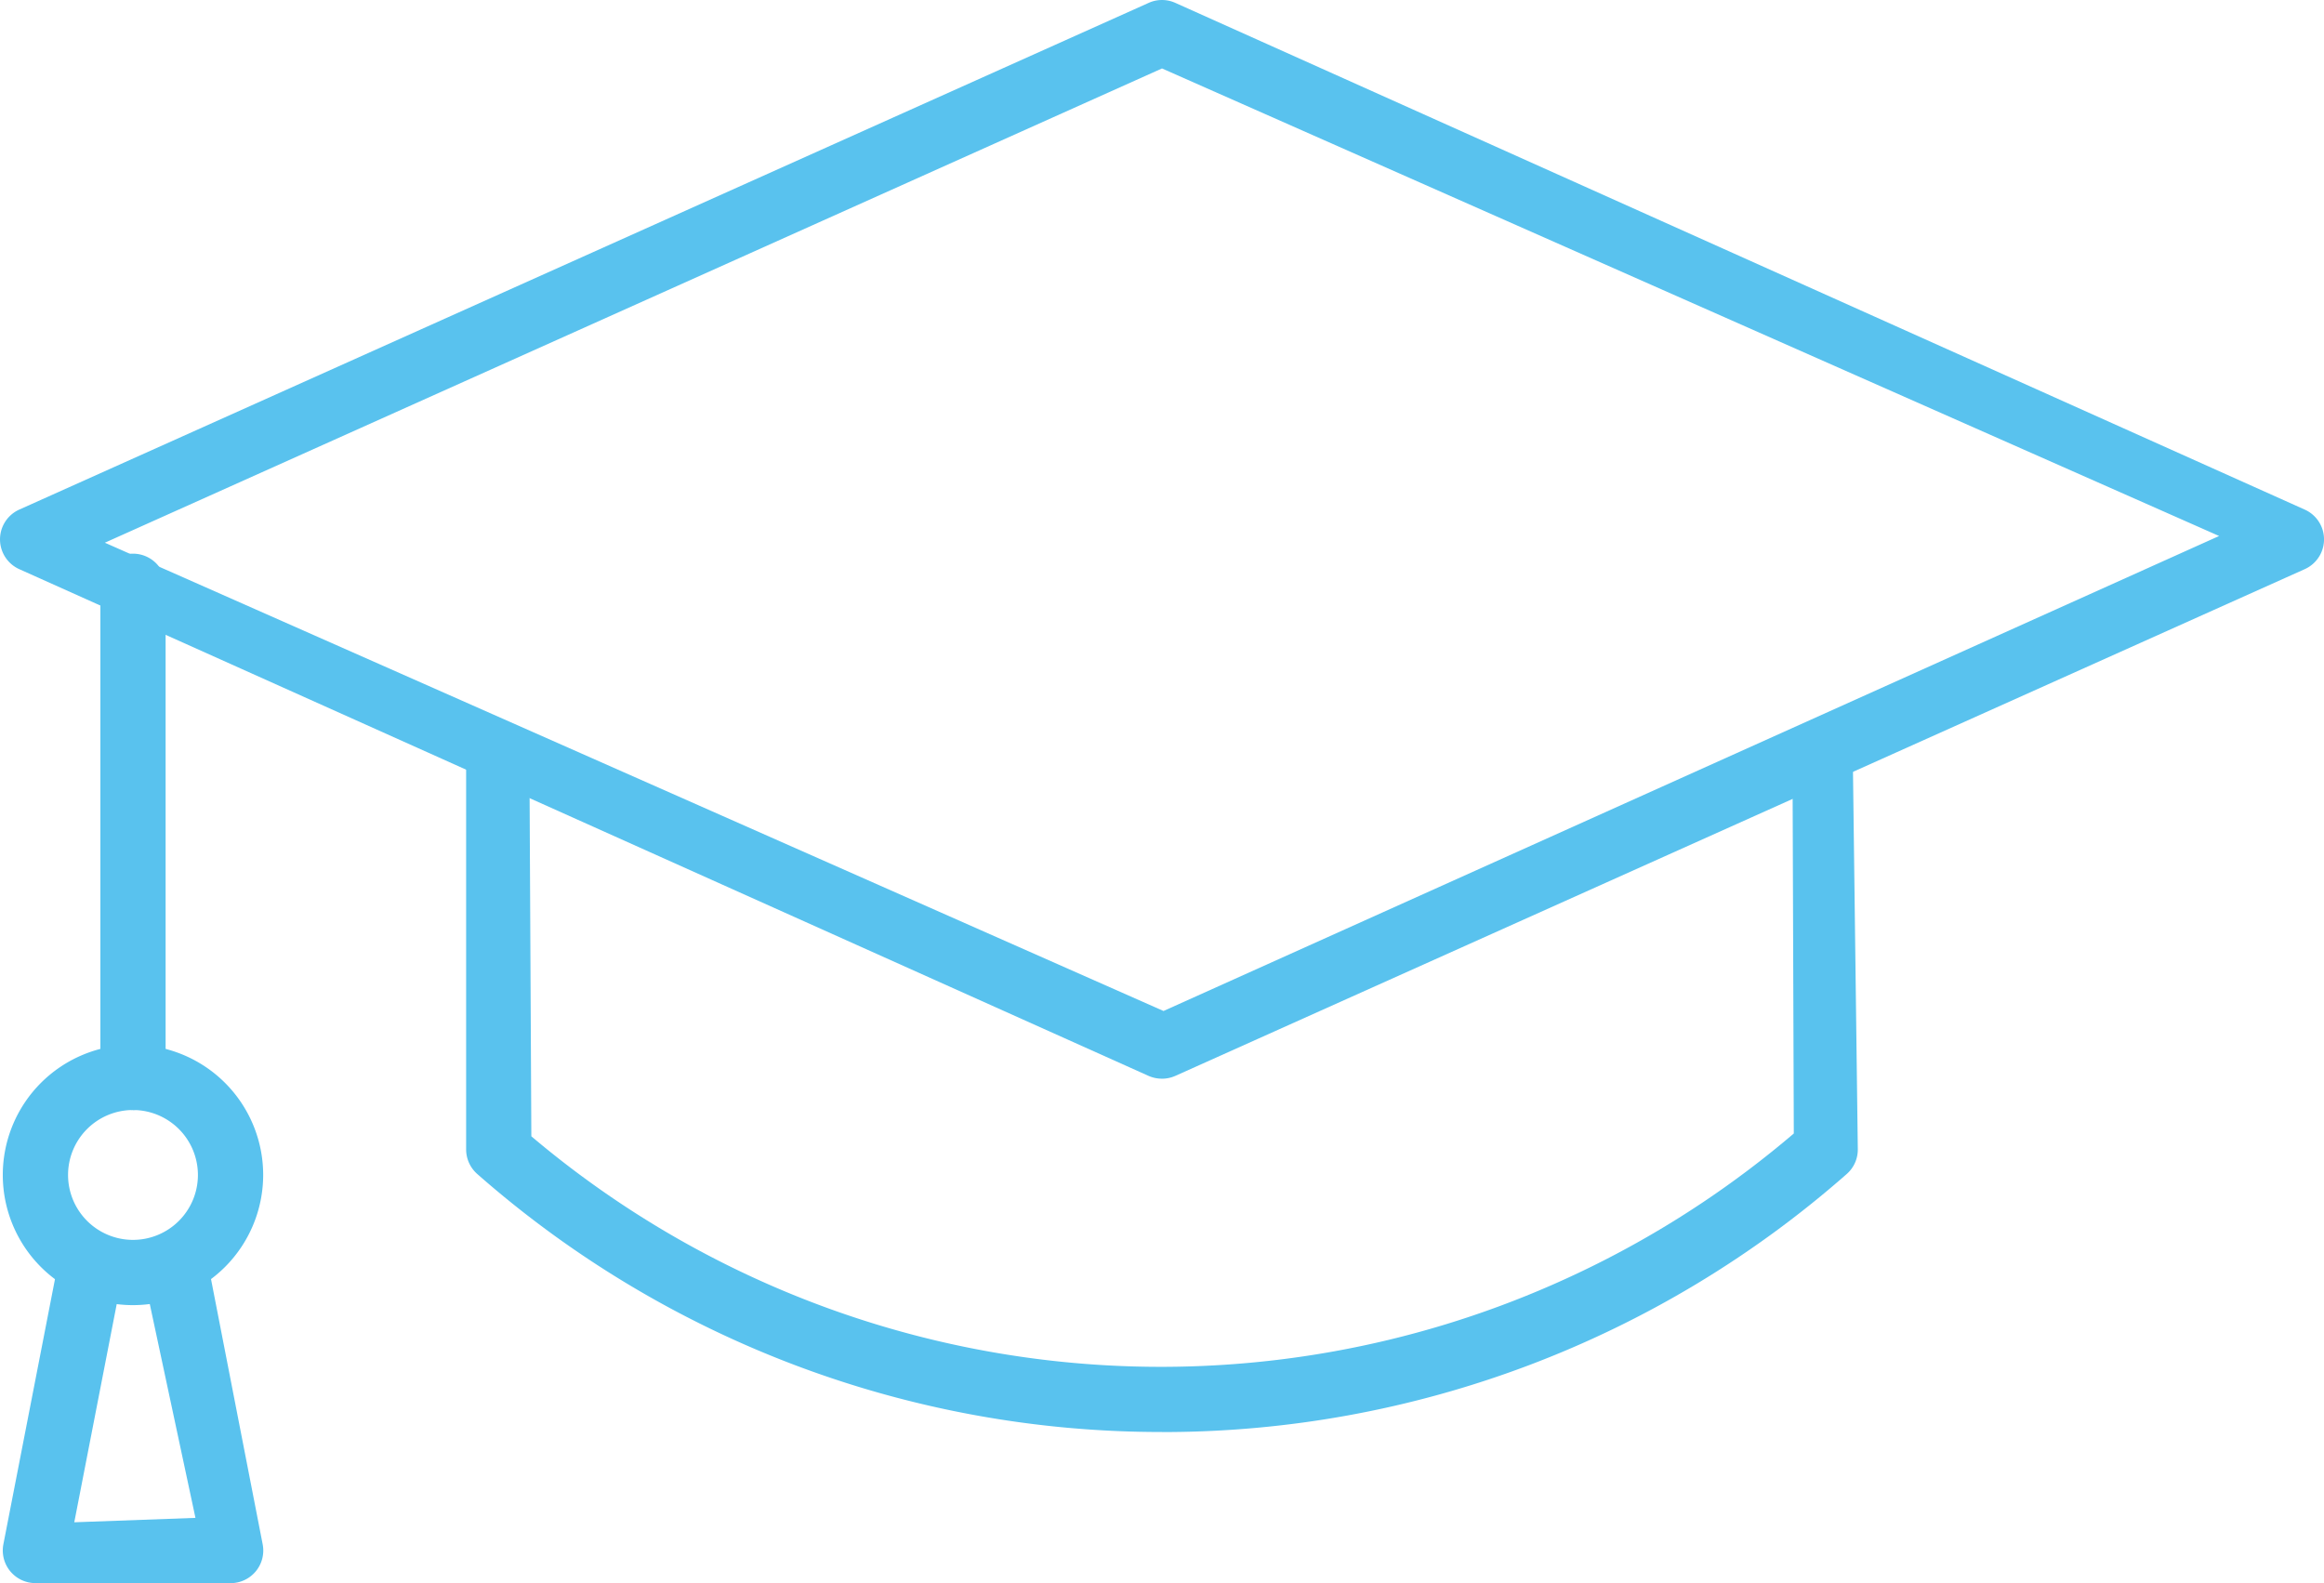<svg id="Group_408" data-name="Group 408" xmlns="http://www.w3.org/2000/svg" xmlns:xlink="http://www.w3.org/1999/xlink" width="168.9" height="115.062" viewBox="0 0 168.9 115.062">
  <defs>
    <clipPath id="clip-path">
      <rect id="Rectangle_856" data-name="Rectangle 856" width="168.9" height="115.062" fill="#59c2ee"/>
    </clipPath>
  </defs>
  <g id="Group_407" data-name="Group 407" clip-path="url(#clip-path)">
    <path id="Path_3608" data-name="Path 3608" d="M118.327,156.8a75.217,75.217,0,0,1-49.773-18.76,2.379,2.379,0,0,1-.8-1.779V105.441c1.722.835,3.124,1.78,4.6,2.594l.139,27.273a70.848,70.848,0,0,0,91.751-.205l-.092-26.732c1.646-.667,3.056-1.136,4.366-1.725l.378,29.619a2.364,2.364,0,0,1-.8,1.779,75.2,75.2,0,0,1-49.77,18.76" transform="translate(-33.877 -52.72)" fill="#59c2ee"/>
    <path id="Path_3609" data-name="Path 3609" d="M265.3,167.088l.015-.536Z" transform="translate(-132.65 -83.276)" fill="#59c2ee"/>
    <path id="Path_3610" data-name="Path 3610" d="M84.45,78.4a2.43,2.43,0,0,1-.969-.2L1.4,41.367a2.374,2.374,0,0,1,0-4.329L83.479.21a2.35,2.35,0,0,1,1.942,0L167.5,37.038a2.372,2.372,0,0,1,0,4.329L85.421,78.195a2.385,2.385,0,0,1-.971.207M7.621,39.445,84.56,73.48l76.717-34.523L84.45,4.975Z" transform="translate(0 0)" fill="#59c2ee"/>
    <path id="Path_3611" data-name="Path 3611" d="M16.961,120.871A2.373,2.373,0,0,1,14.59,118.5V82.757a2.371,2.371,0,0,1,4.741,0V118.5a2.373,2.373,0,0,1-2.371,2.373" transform="translate(-7.295 -40.193)" fill="#59c2ee"/>
    <path id="Path_3612" data-name="Path 3612" d="M9.87,170.793a9.462,9.462,0,1,1,9.461-9.464,9.473,9.473,0,0,1-9.461,9.464m0-14.181a4.719,4.719,0,1,0,4.718,4.717,4.723,4.723,0,0,0-4.718-4.717" transform="translate(-0.204 -75.934)" fill="#59c2ee"/>
    <path id="Path_3613" data-name="Path 3613" d="M2.777,205.177a2.371,2.371,0,0,1-2.329-2.824l3.933-20.206A2.379,2.379,0,0,1,6.71,180.23a2.58,2.58,0,0,1,1.972,1.045,2.374,2.374,0,0,1,.362,1.777L5.6,200.756l8.807-.32-3.712-17.381a2.381,2.381,0,0,1,.363-1.78,2.355,2.355,0,0,1,1.518-1h.123a2.446,2.446,0,0,1,2.657,1.875l3.936,20.206a2.371,2.371,0,0,1-2.329,2.824Z" transform="translate(-0.202 -90.115)" fill="#59c2ee"/>
  </g>
</svg>
